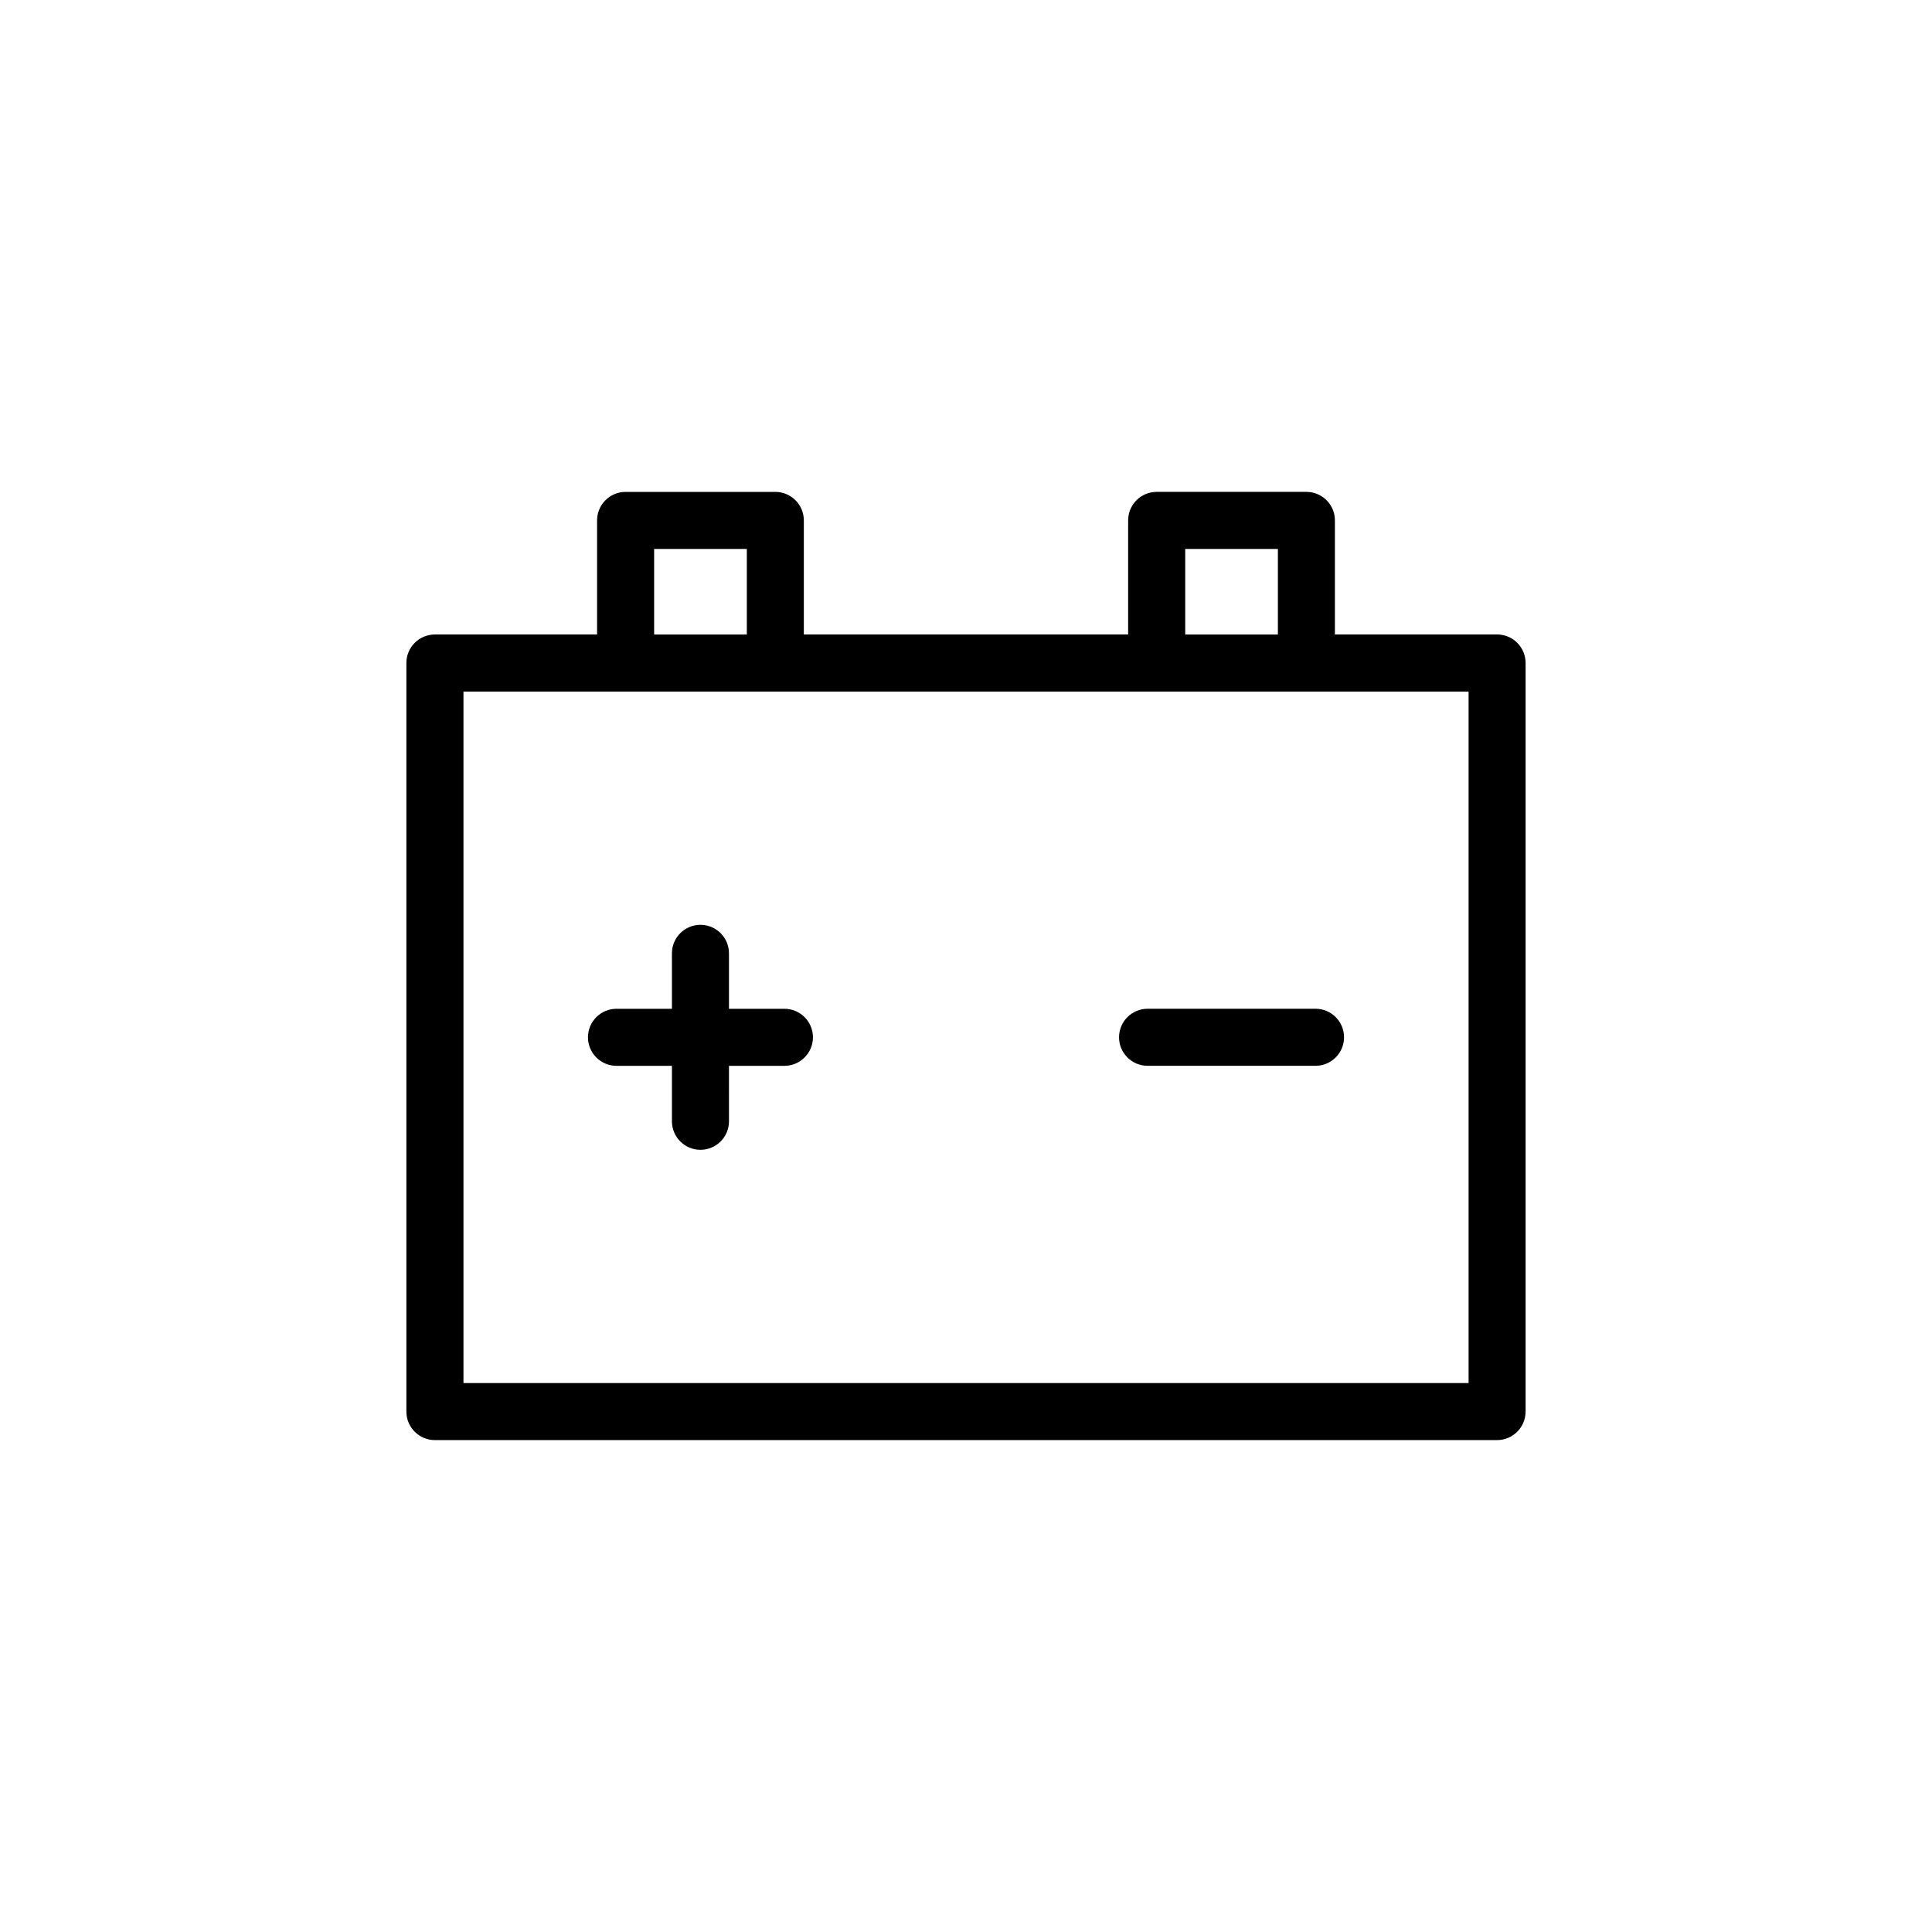<?xml version="1.0" encoding="UTF-8"?>
<!-- Uploaded to: ICON Repo, www.iconrepo.com, Generator: ICON Repo Mixer Tools -->
<svg fill="#000000" width="800px" height="800px" version="1.1" viewBox="144 144 512 512" xmlns="http://www.w3.org/2000/svg">
 <g>
  <path d="m548.3 518.08v-198.38c0-4.172-3.387-7.559-7.559-7.559h-42.977v-30.23c0-4.172-3.387-7.559-7.559-7.559h-39.676c-4.172 0-7.559 3.387-7.559 7.559v30.23l-85.945 0.004v-30.23c0-4.172-3.387-7.559-7.559-7.559h-39.676c-4.172 0-7.559 3.387-7.559 7.559v30.23h-42.977c-4.172 0-7.559 3.387-7.559 7.559v198.38c0 4.172 3.387 7.559 7.559 7.559h281.48c4.176-0.004 7.559-3.391 7.559-7.562zm-90.207-228.6h24.562v22.672h-24.562zm-140.74 0h24.562v22.672h-24.562zm215.84 221.05h-266.37v-183.26h266.37z"/>
  <path d="m351.88 411.34h-14.695v-14.695c0-4.172-3.387-7.559-7.559-7.559s-7.559 3.387-7.559 7.559l0.004 14.695h-14.695c-4.172 0-7.559 3.387-7.559 7.559s3.387 7.559 7.559 7.559h14.695v14.695c0 4.172 3.387 7.559 7.559 7.559s7.559-3.387 7.559-7.559l-0.004-14.699h14.695c4.172 0 7.559-3.387 7.559-7.559s-3.383-7.555-7.559-7.555z"/>
  <path d="m440.56 418.89c0 4.172 3.387 7.559 7.559 7.559h44.508c4.172 0 7.559-3.387 7.559-7.559s-3.387-7.559-7.559-7.559h-44.508c-4.172 0.004-7.559 3.387-7.559 7.559z"/>
 </g>
</svg>